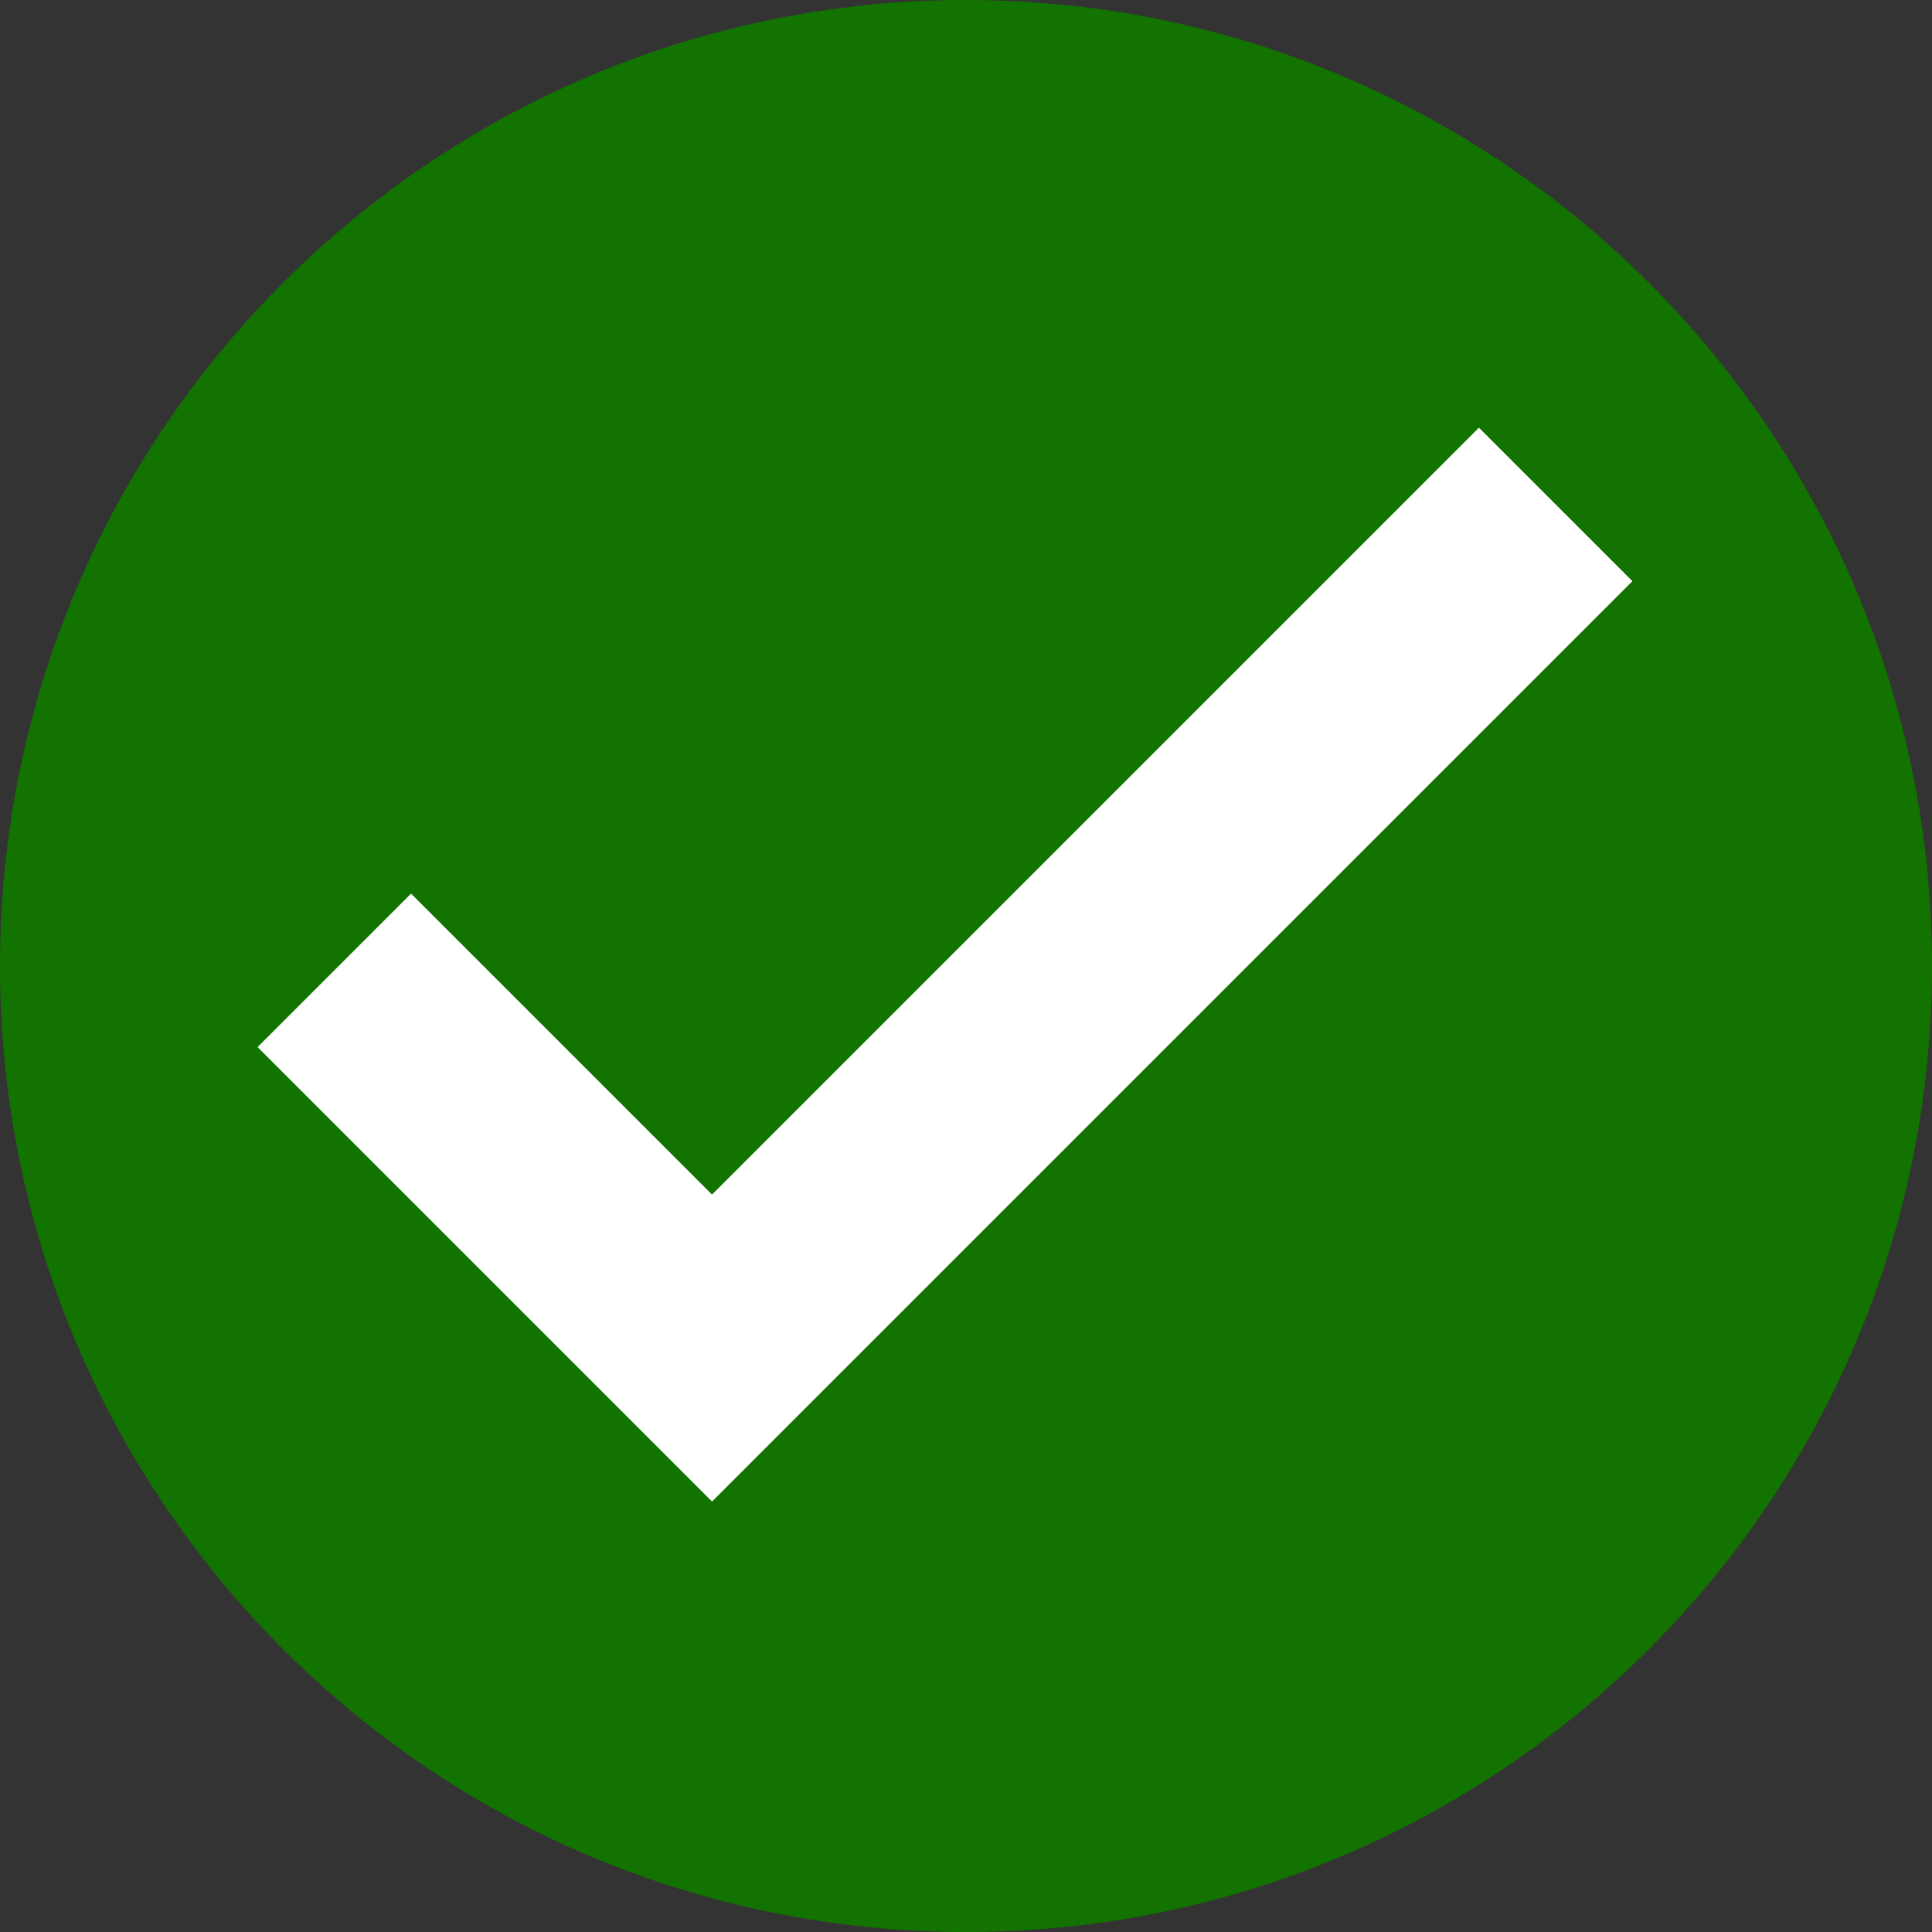 <?xml version="1.0" encoding="UTF-8" standalone="no"?><svg xmlns="http://www.w3.org/2000/svg" xmlns:xlink="http://www.w3.org/1999/xlink" fill="#000000" height="1000" preserveAspectRatio="xMidYMid meet" version="1" viewBox="0.0 0.0 1000.0 1000.0" width="1000" zoomAndPan="magnify"><rect x="0.0" y="0.0" width="1000.0" height="1000.0" fill="#333333" stroke="none"/><g><g id="change1_1"><path d="M 1000 500 C 1000 776.145 776.145 1000 500 1000 C 223.855 1000 0 776.145 0 500 C 0 223.855 223.855 0 500 0 C 776.145 0 1000 223.855 1000 500" fill="#127300"/></g><g id="change2_1"><path d="M 844.93 300.812 L 765.48 221.363 L 368.539 618.305 L 212.758 462.523 L 133.309 541.973 L 368.539 777.203 L 844.93 300.812" fill="#ffffff"/></g></g></svg>